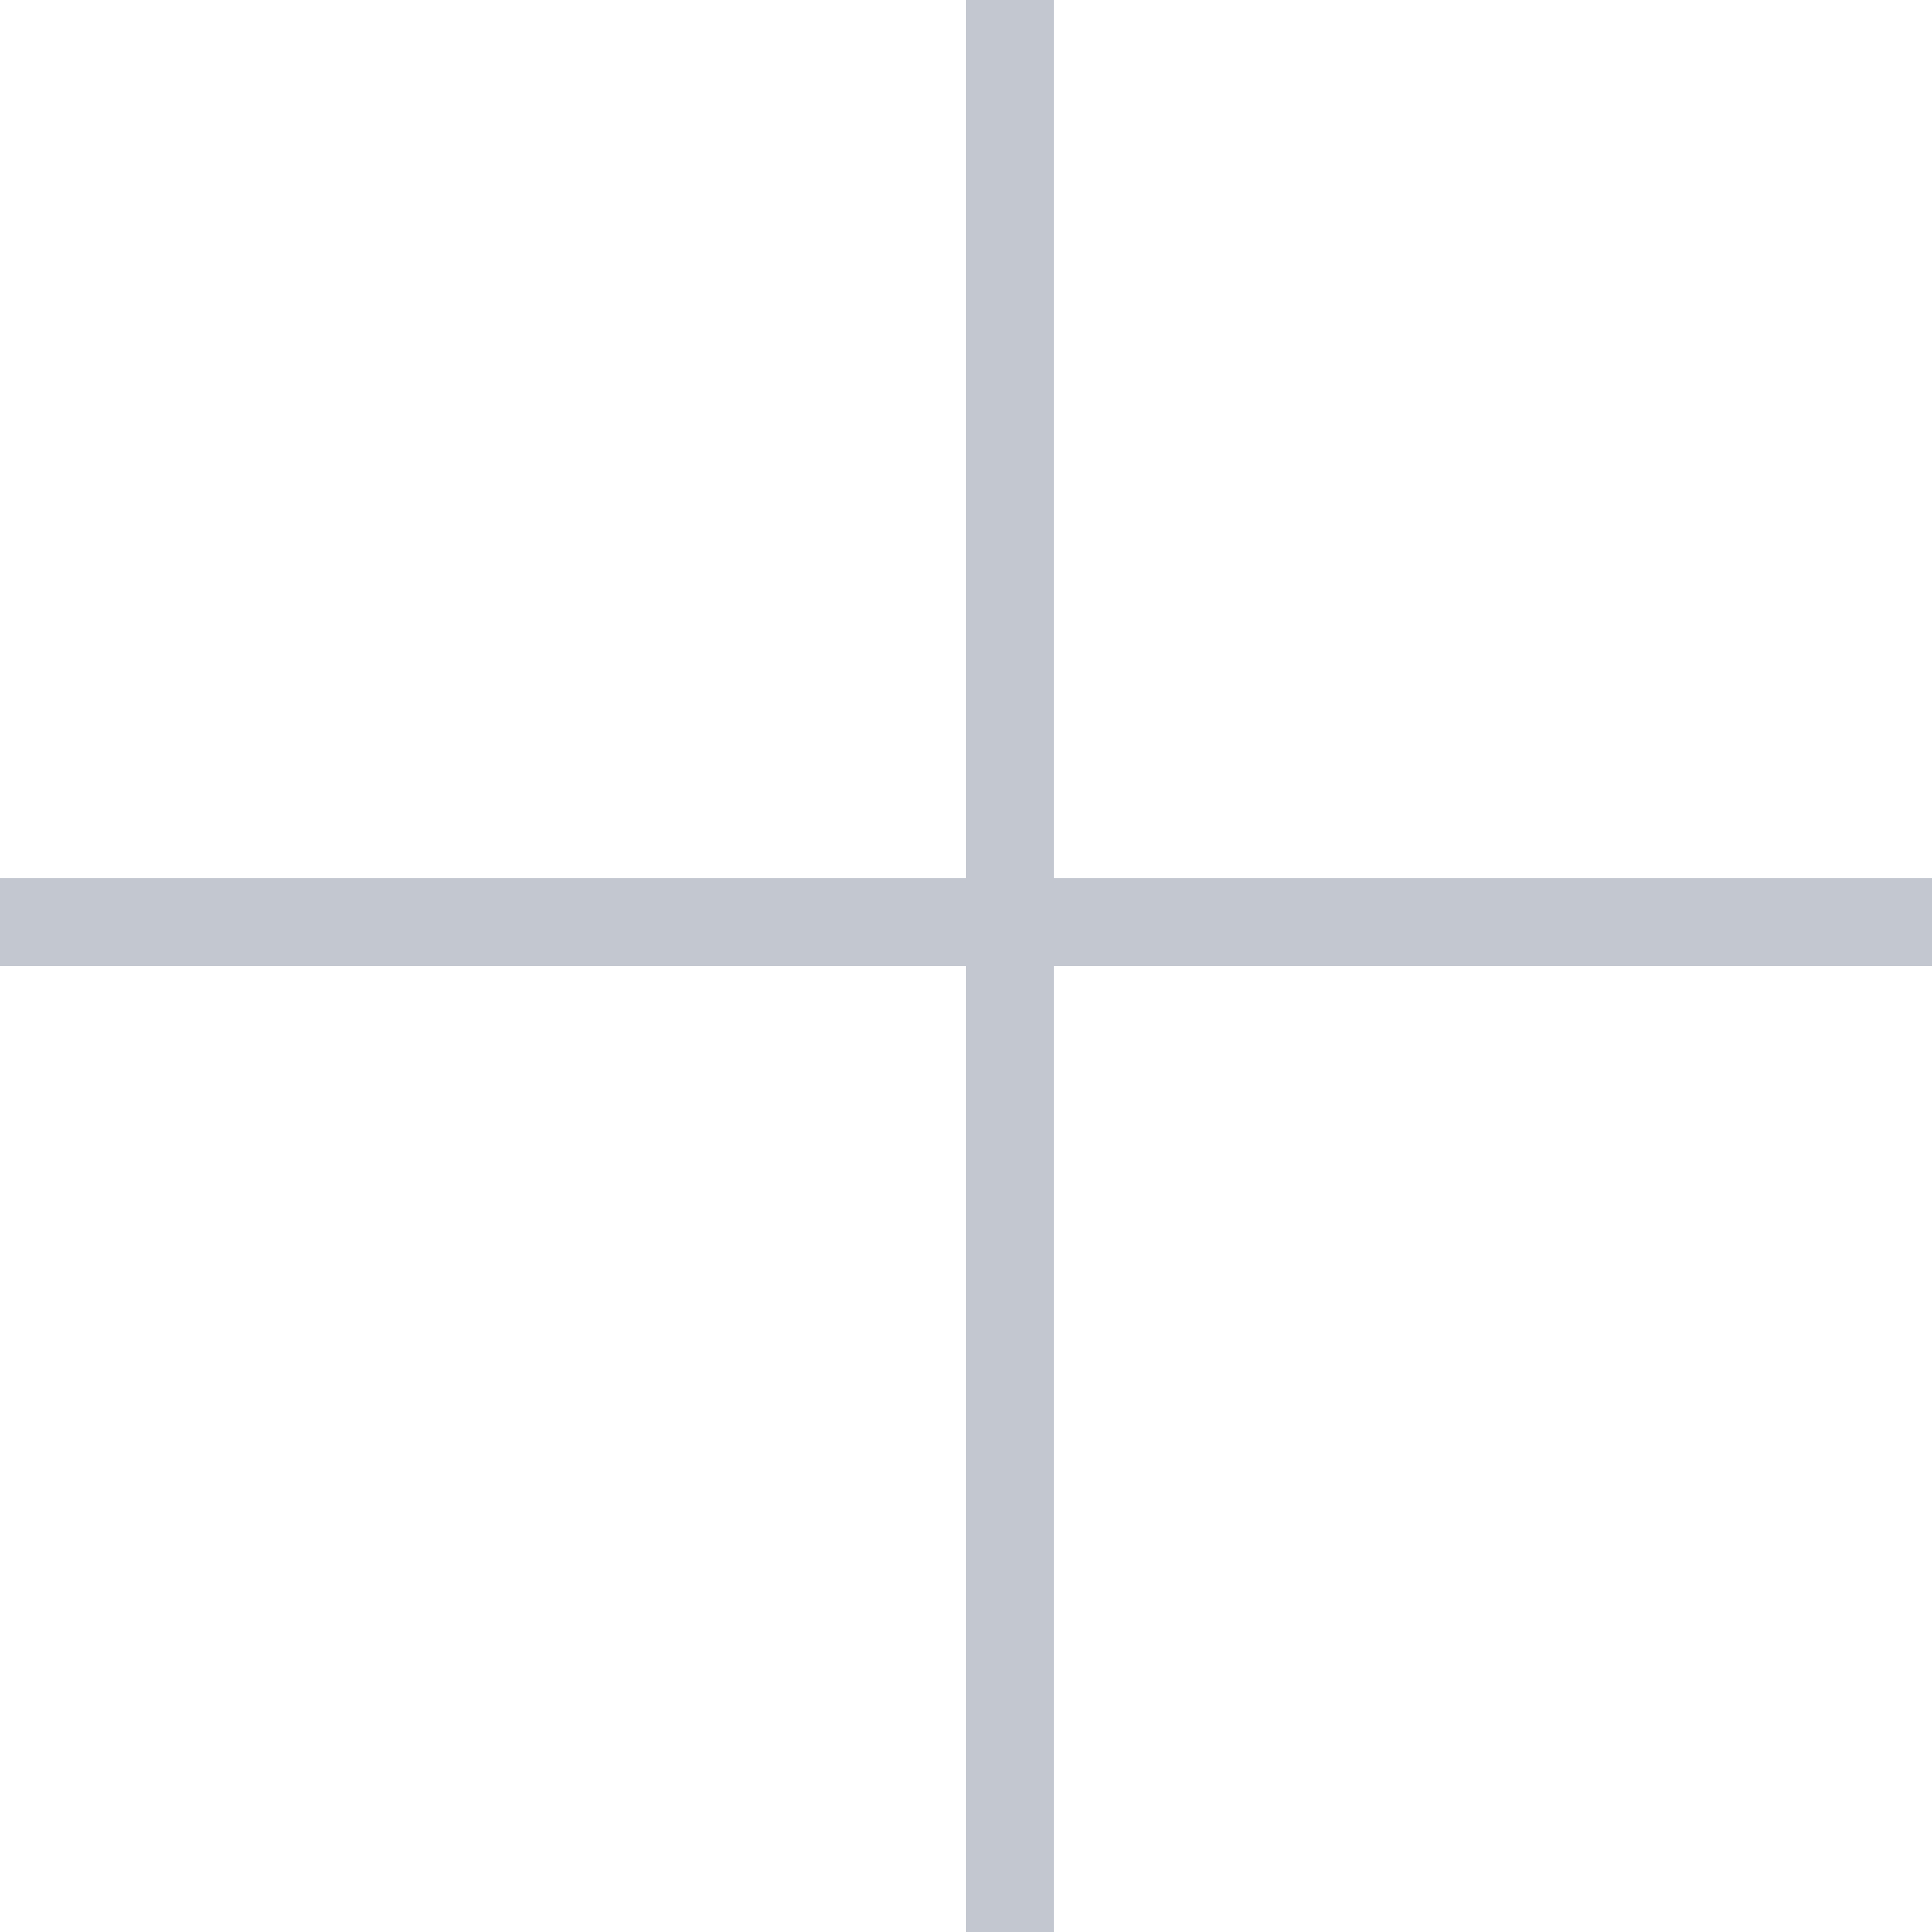 <?xml version="1.0" encoding="UTF-8"?> <svg xmlns="http://www.w3.org/2000/svg" width="22" height="22" viewBox="0 0 22 22" fill="none"> <line x1="11.5" y1="2.18557e-08" x2="11.5" y2="22" stroke="#C3C7D0"></line> <line x1="11.5" y1="2.18557e-08" x2="11.5" y2="22" stroke="#C3C7D0"></line> <line y1="10.5" x2="22" y2="10.5" stroke="#C3C7D0"></line> <line y1="10.5" x2="22" y2="10.5" stroke="#C3C7D0"></line> </svg> 